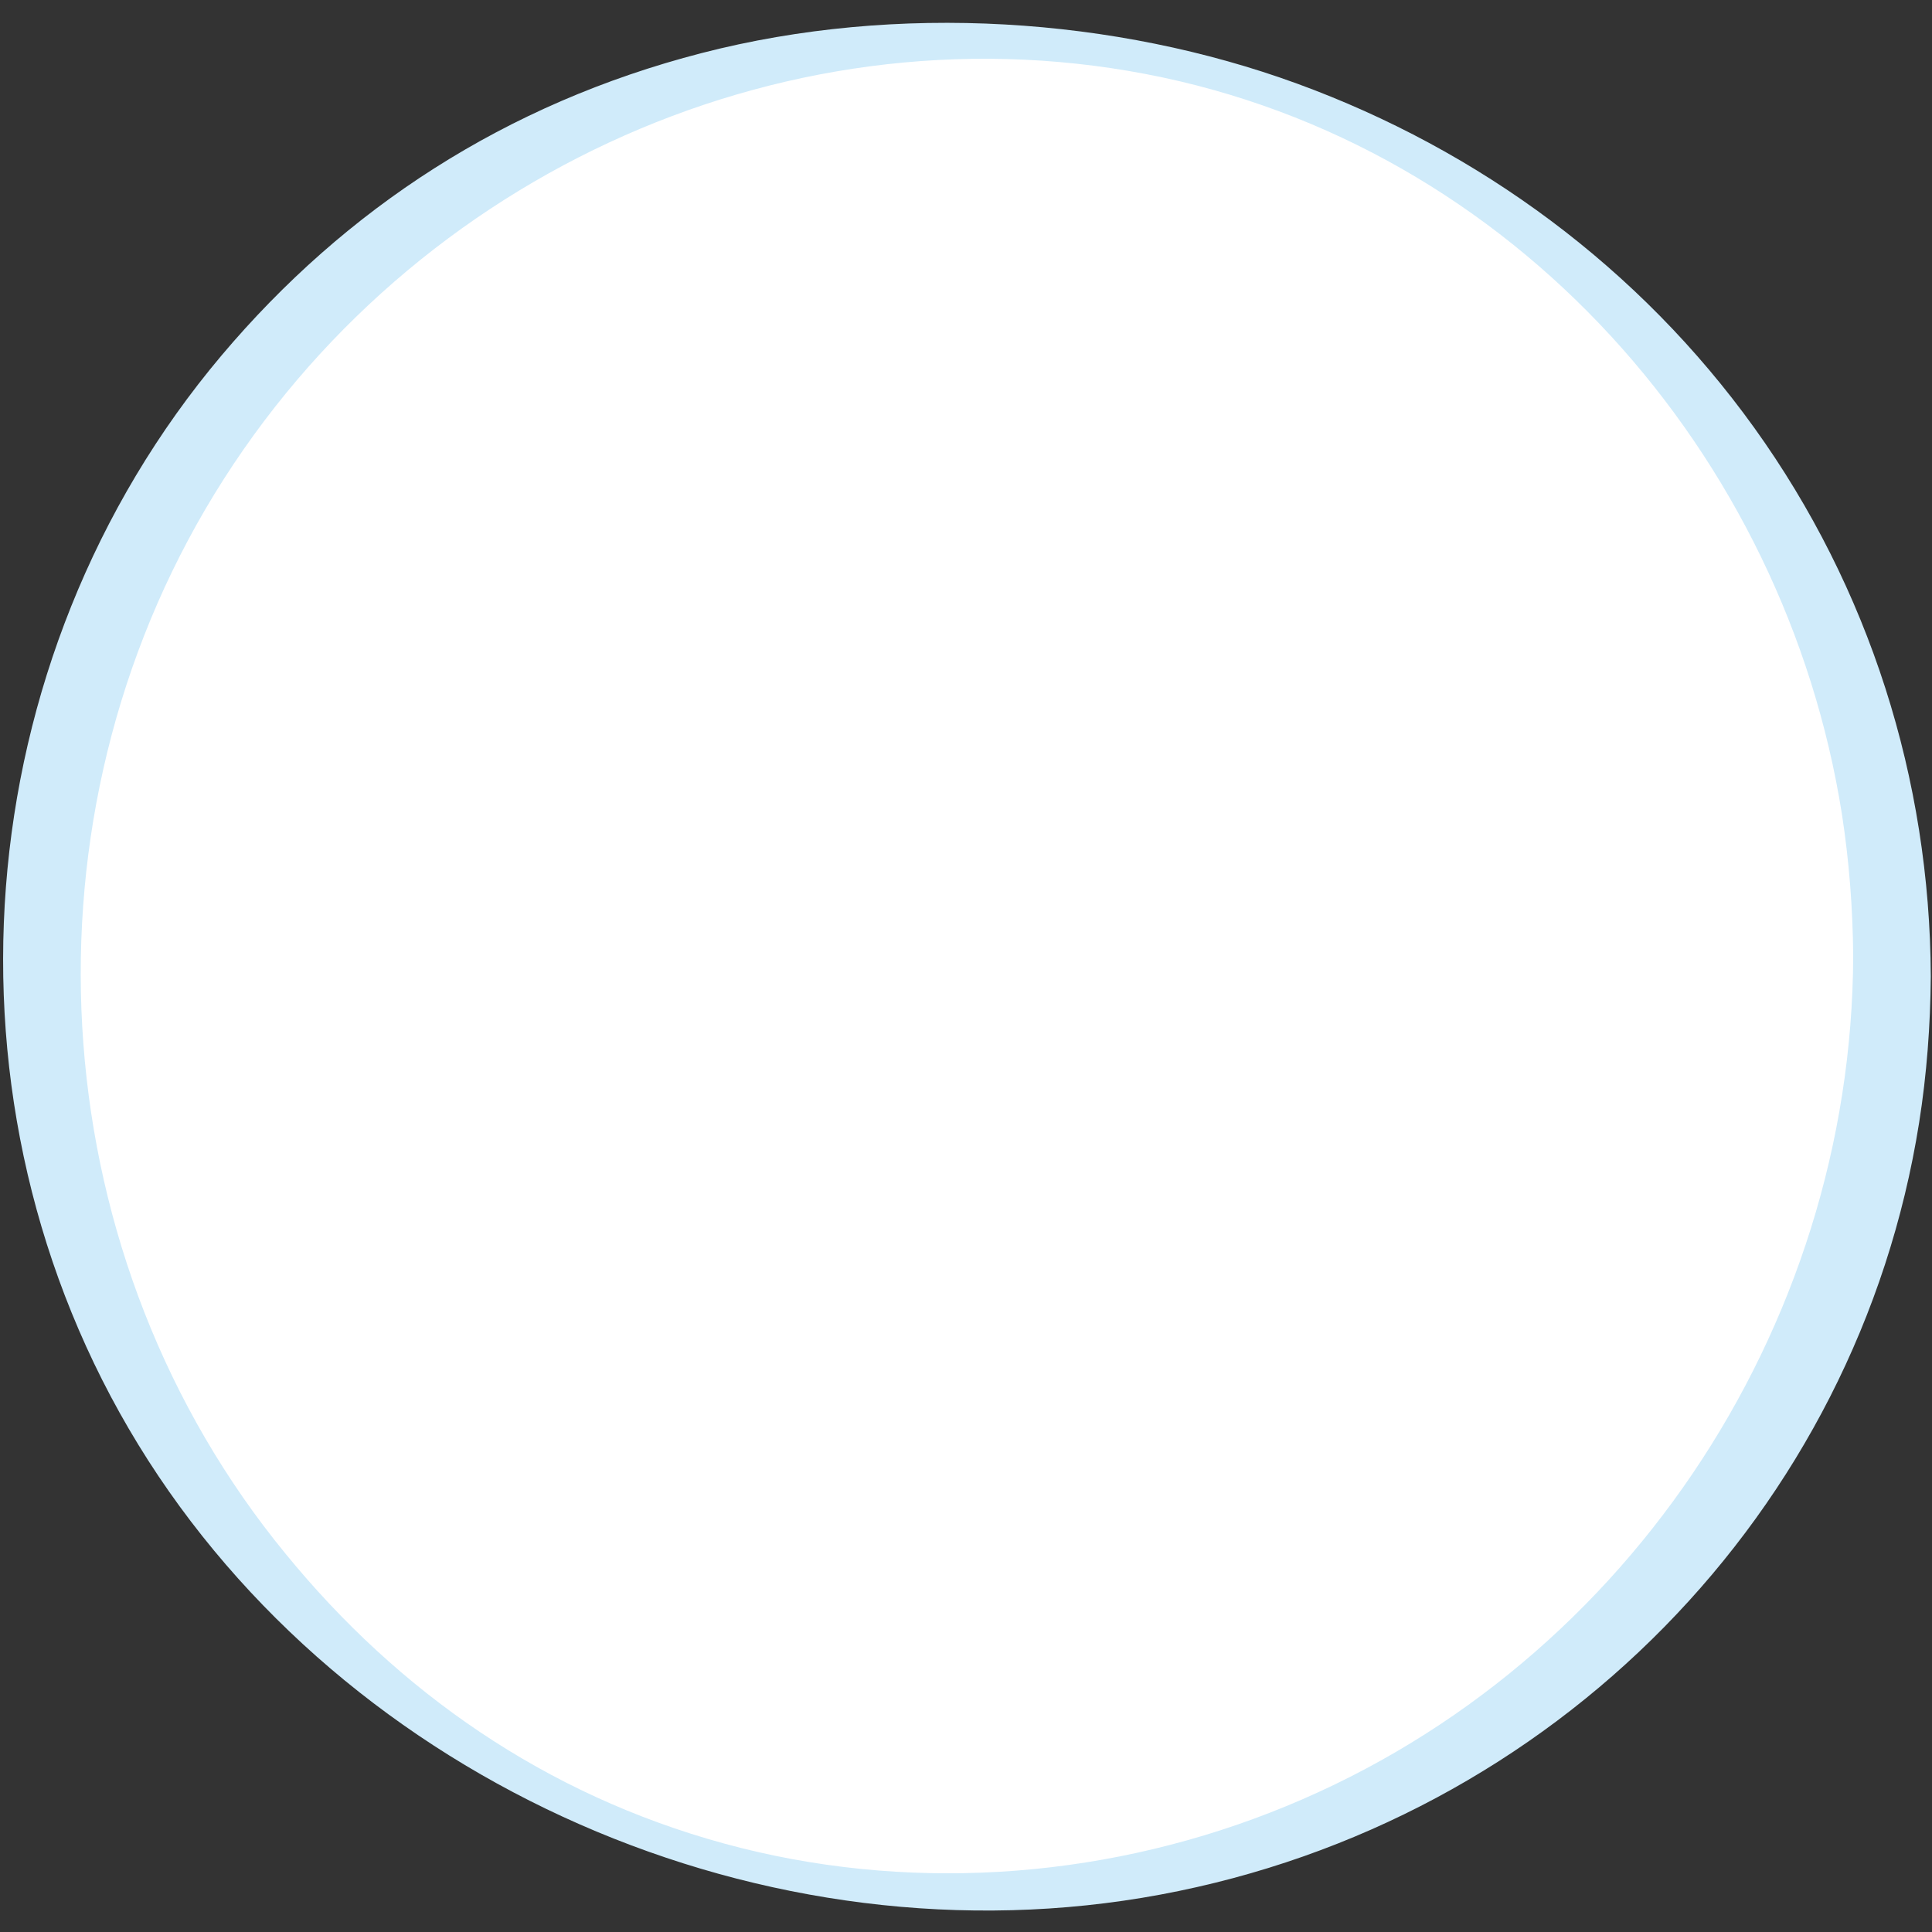 <?xml version="1.0" encoding="UTF-8"?>
<svg id="_レイヤー_2" data-name="レイヤー 2" xmlns="http://www.w3.org/2000/svg" viewBox="0 0 48.05 48.05">
  <rect x="0" y="0" width="48.05" height="48.05" fill="#333333" stroke="none"/>
  <defs>
    <style>
      .cls-1 {
        fill: #fff;
      }

      .cls-2 {
        fill: #d0ebfa;
      }
    </style>
  </defs>
  <g id="_60年のあゆみ_背景" data-name="60年のあゆみ_背景">
    <g>
      <circle class="cls-1" cx="24.03" cy="24.03" r="23.03"/>
      <path class="cls-2" d="M46.09,23.77c-.03,9.31-5.78,17.92-14.5,21.31-4.31,1.68-9.12,1.99-13.58.77s-8.11-3.78-10.91-7.21C1.11,31.34.35,20.79,5.11,12.66S19.32.09,28.49,1.84s15.91,9.48,17.32,18.41c.18,1.17.27,2.34.28,3.52,0,.64,1.94.96,1.93.51-.02-4.9-1.53-9.66-4.39-13.64s-6.85-6.91-11.37-8.56S22.33.06,17.45,1.32s-8.86,3.87-11.94,7.52C-.86,16.4-1.73,27.49,3.44,35.93s15.63,13.01,25.42,11.19,17.34-9.53,18.87-19.2c.19-1.2.28-2.42.29-3.63,0-.64-1.93-.97-1.93-.51Z"/>
    </g>
  </g>
</svg>